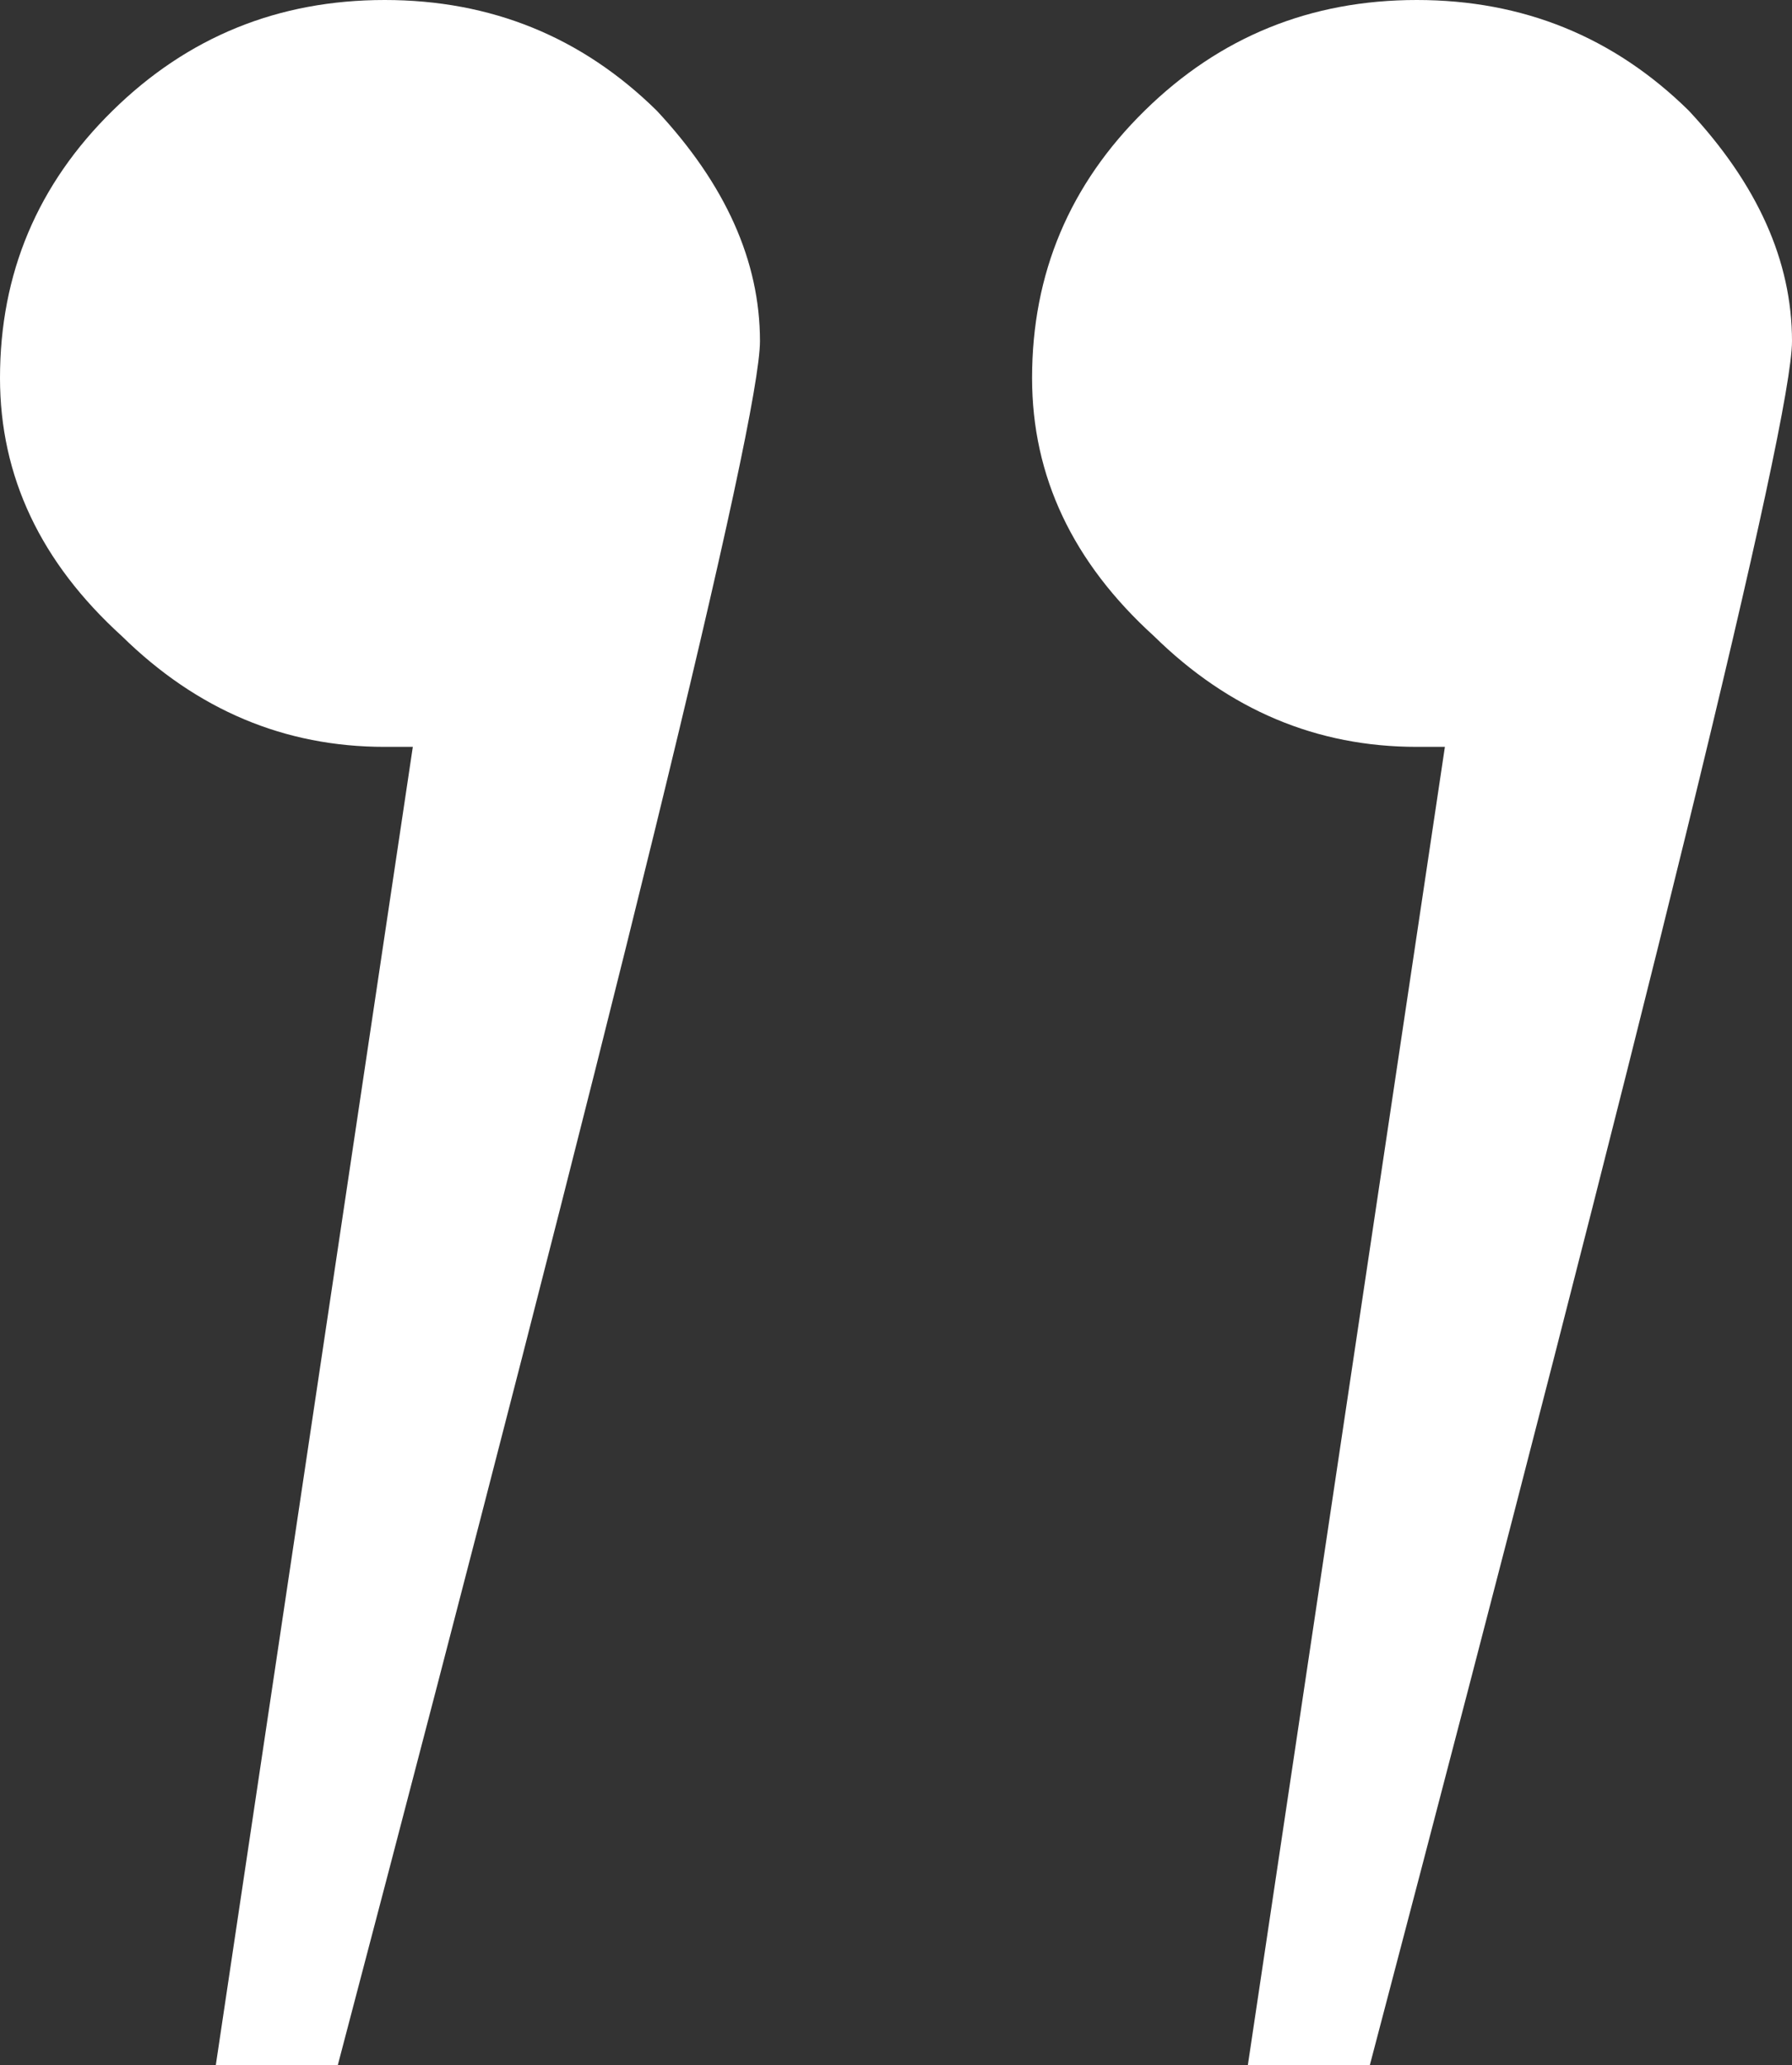 <svg width="46" height="53" viewBox="0 0 46 53" fill="none" xmlns="http://www.w3.org/2000/svg"><rect x="0" y="0" width="46" height="53" fill="#333333" stroke="none"/><path d="M35.162 53C42.387 25.554 46 10.805 46 8.754c0-2.05-.883-4.022-2.65-5.915C41.425.946 39.097 0 36.368 0c-2.73 0-5.058.946-6.985 2.84-1.927 1.892-2.89 4.18-2.89 6.86 0 2.525 1.044 4.733 3.131 6.626 1.927 1.893 4.175 2.84 6.744 2.84h.722L32.031 53h3.131ZM8.67 53c7.225-27.446 10.838-42.195 10.838-44.246 0-2.05-.883-4.022-2.65-5.915C14.933.946 12.605 0 9.875 0 7.144 0 4.817.946 2.89 2.84.963 4.731 0 7.02 0 9.7c0 2.525 1.044 4.733 3.13 6.626 1.928 1.893 4.175 2.84 6.744 2.84h.723L5.539 53H8.67Z" fill="#fff"/></svg>